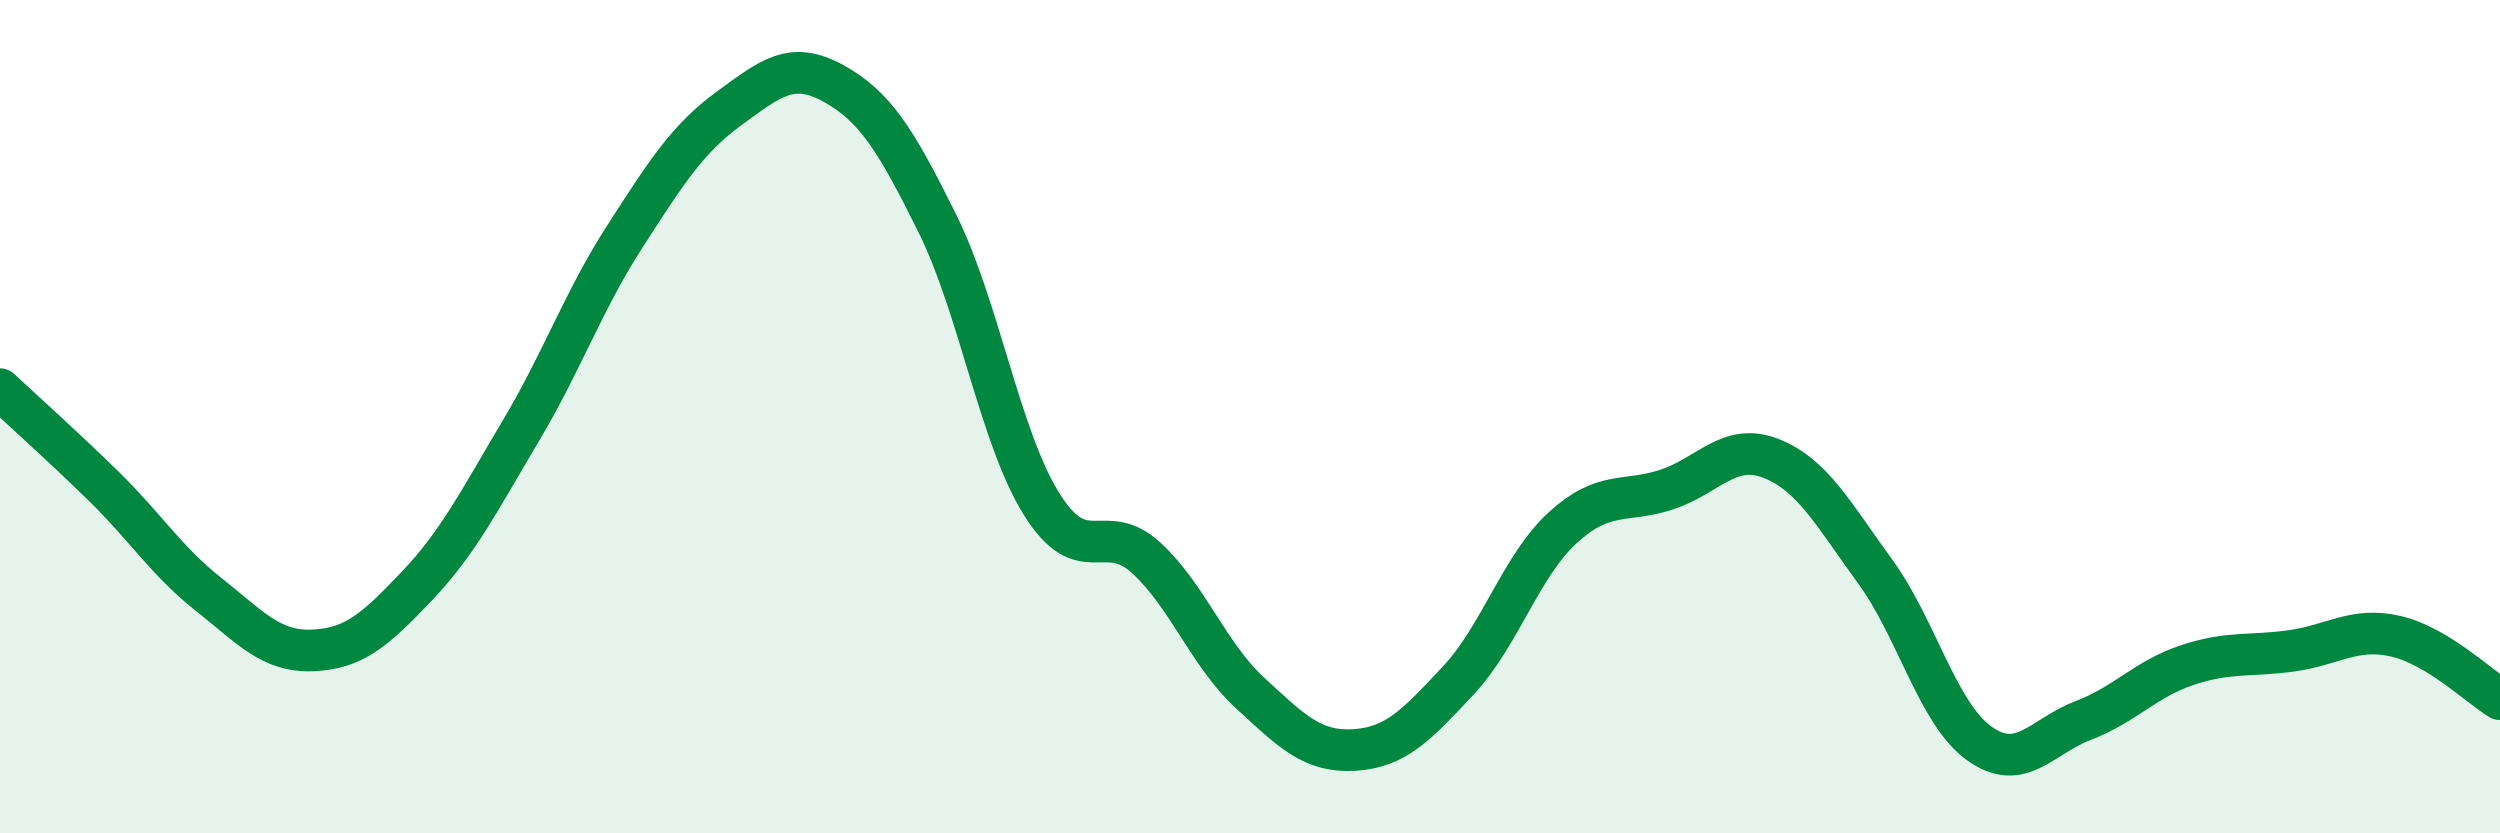
    <svg width="60" height="20" viewBox="0 0 60 20" xmlns="http://www.w3.org/2000/svg">
      <path
        d="M 0,9.34 C 0.5,9.81 1.5,10.7 2.5,11.68 C 3.5,12.66 4,13.47 5,14.26 C 6,15.05 6.5,15.65 7.5,15.61 C 8.5,15.57 9,15.12 10,14.07 C 11,13.02 11.5,12.02 12.5,10.34 C 13.5,8.66 14,7.22 15,5.67 C 16,4.12 16.5,3.33 17.5,2.6 C 18.5,1.87 19,1.45 20,2 C 21,2.55 21.5,3.35 22.5,5.37 C 23.5,7.39 24,10.5 25,12.1 C 26,13.7 26.5,12.47 27.5,13.38 C 28.5,14.29 29,15.71 30,16.63 C 31,17.55 31.5,18.06 32.5,18 C 33.5,17.94 34,17.4 35,16.33 C 36,15.26 36.5,13.59 37.5,12.67 C 38.5,11.75 39,12.08 40,11.75 C 41,11.42 41.5,10.61 42.5,11 C 43.5,11.39 44,12.34 45,13.71 C 46,15.08 46.5,17.12 47.5,17.84 C 48.5,18.56 49,17.67 50,17.29 C 51,16.91 51.5,16.29 52.5,15.96 C 53.5,15.63 54,15.76 55,15.62 C 56,15.48 56.5,15.04 57.5,15.27 C 58.5,15.5 59.5,16.48 60,16.78L60 20L0 20Z"
        fill="#008740"
        opacity="0.1"
        stroke-linecap="round"
        stroke-linejoin="round"
      />
      <path
        d="M 0,9.34 C 0.5,9.81 1.5,10.7 2.5,11.68 C 3.5,12.66 4,13.47 5,14.26 C 6,15.05 6.5,15.65 7.5,15.61 C 8.5,15.57 9,15.12 10,14.07 C 11,13.02 11.5,12.02 12.5,10.34 C 13.5,8.66 14,7.22 15,5.67 C 16,4.12 16.5,3.33 17.5,2.6 C 18.5,1.87 19,1.45 20,2 C 21,2.55 21.5,3.35 22.5,5.37 C 23.5,7.39 24,10.5 25,12.1 C 26,13.7 26.5,12.47 27.5,13.38 C 28.5,14.29 29,15.71 30,16.63 C 31,17.55 31.5,18.06 32.5,18 C 33.5,17.94 34,17.4 35,16.33 C 36,15.26 36.5,13.59 37.5,12.67 C 38.5,11.75 39,12.08 40,11.75 C 41,11.42 41.5,10.61 42.5,11 C 43.5,11.39 44,12.34 45,13.71 C 46,15.08 46.5,17.12 47.5,17.84 C 48.5,18.56 49,17.67 50,17.29 C 51,16.91 51.5,16.29 52.5,15.96 C 53.5,15.63 54,15.76 55,15.62 C 56,15.48 56.5,15.04 57.5,15.27 C 58.5,15.5 59.5,16.48 60,16.78"
        stroke="#008740"
        stroke-width="1"
        fill="none"
        stroke-linecap="round"
        stroke-linejoin="round"
      />
    </svg>
  